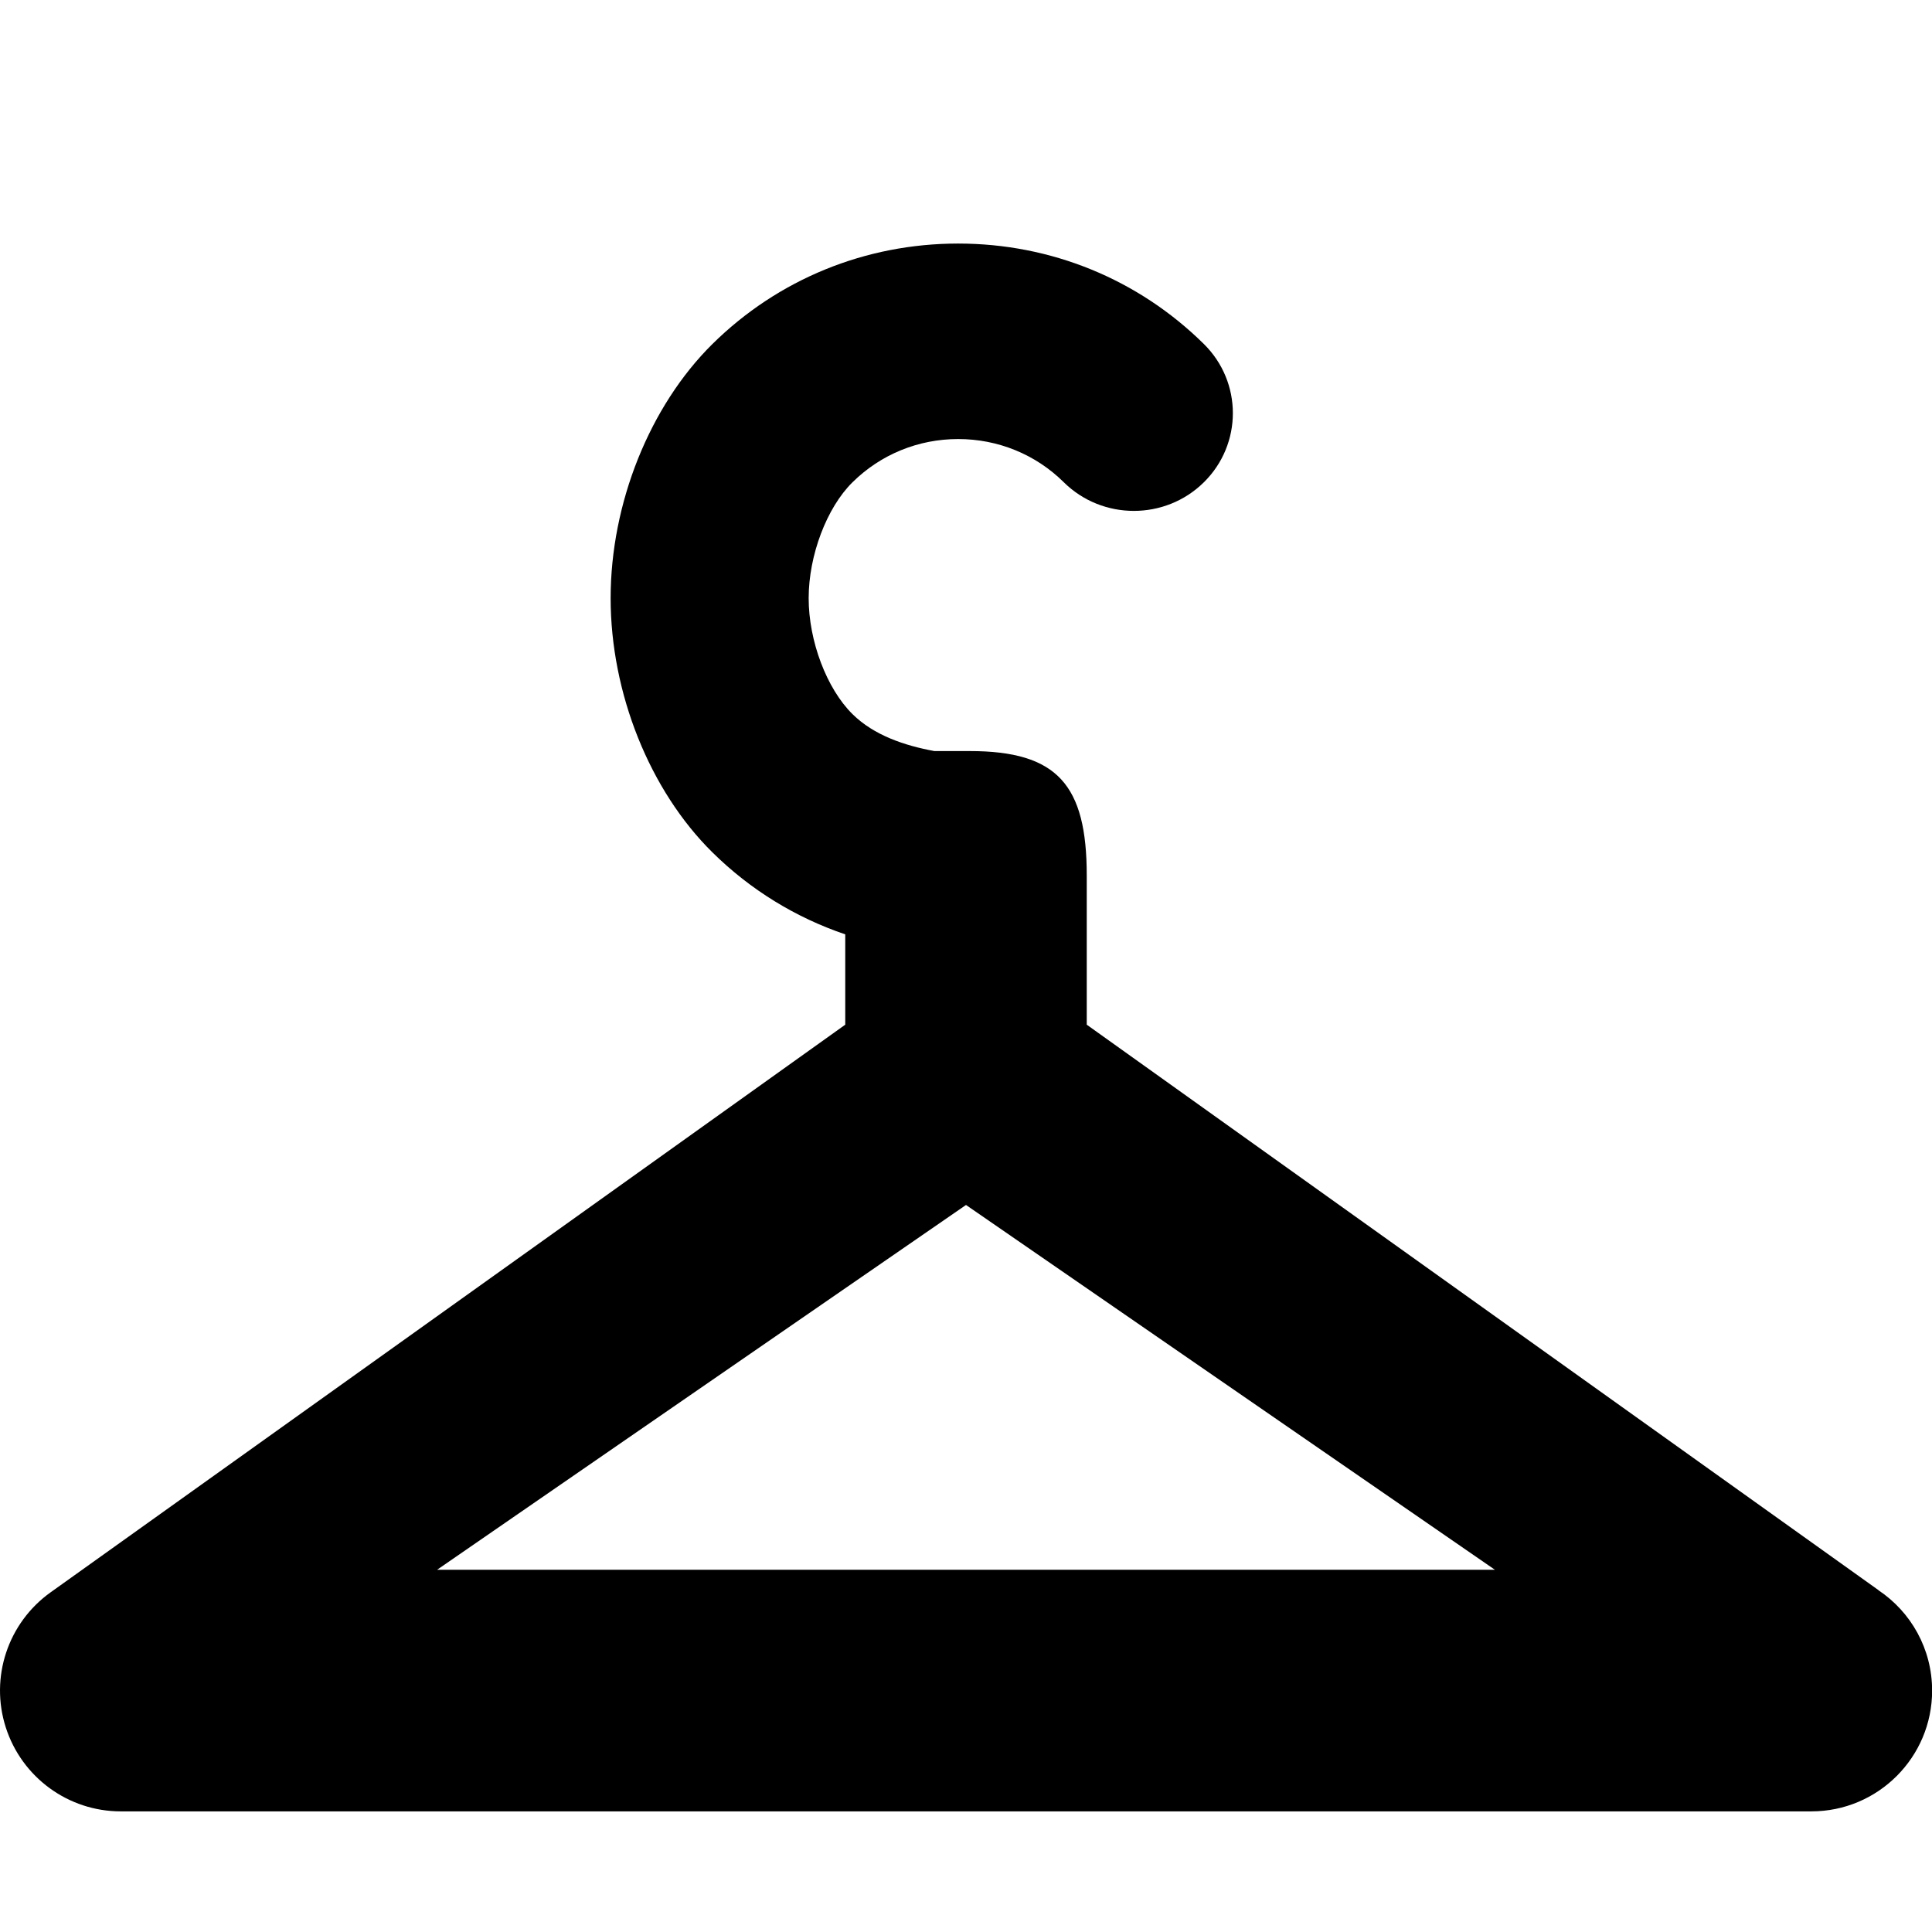 <!-- Generated by IcoMoon.io -->
<svg version="1.1" xmlns="http://www.w3.org/2000/svg" width="16" height="16" viewBox="0 0 16 16">
<title>hanger</title>
<path d="M15.557 13.169l-6.557-4.683v-1.235c0-0.75-0.242-1.031-0.969-1.031h-0.293c-0.244-0.045-0.499-0.129-0.678-0.306-0.214-0.211-0.363-0.606-0.363-0.96s0.149-0.749 0.363-0.96c0.234-0.231 0.545-0.358 0.875-0.358s0.642 0.127 0.875 0.358c0.32 0.316 0.84 0.316 1.16-0s0.32-0.829 0-1.145c-0.544-0.537-1.266-0.832-2.035-0.832s-1.492 0.296-2.035 0.832c-0.52 0.514-0.843 1.32-0.843 2.105s0.323 1.592 0.843 2.105c0.315 0.311 0.69 0.54 1.1 0.679v0.748l-6.581 4.701c-0.354 0.253-0.504 0.705-0.371 1.119s0.518 0.695 0.952 0.695h14c0 0 0 0 0.001 0 0.552 0 1-0.448 1-1 0-0.346-0.176-0.652-0.444-0.831zM3.62 13l4.38-3.021 4.38 3.021h-8.759z"></path>
</svg>
